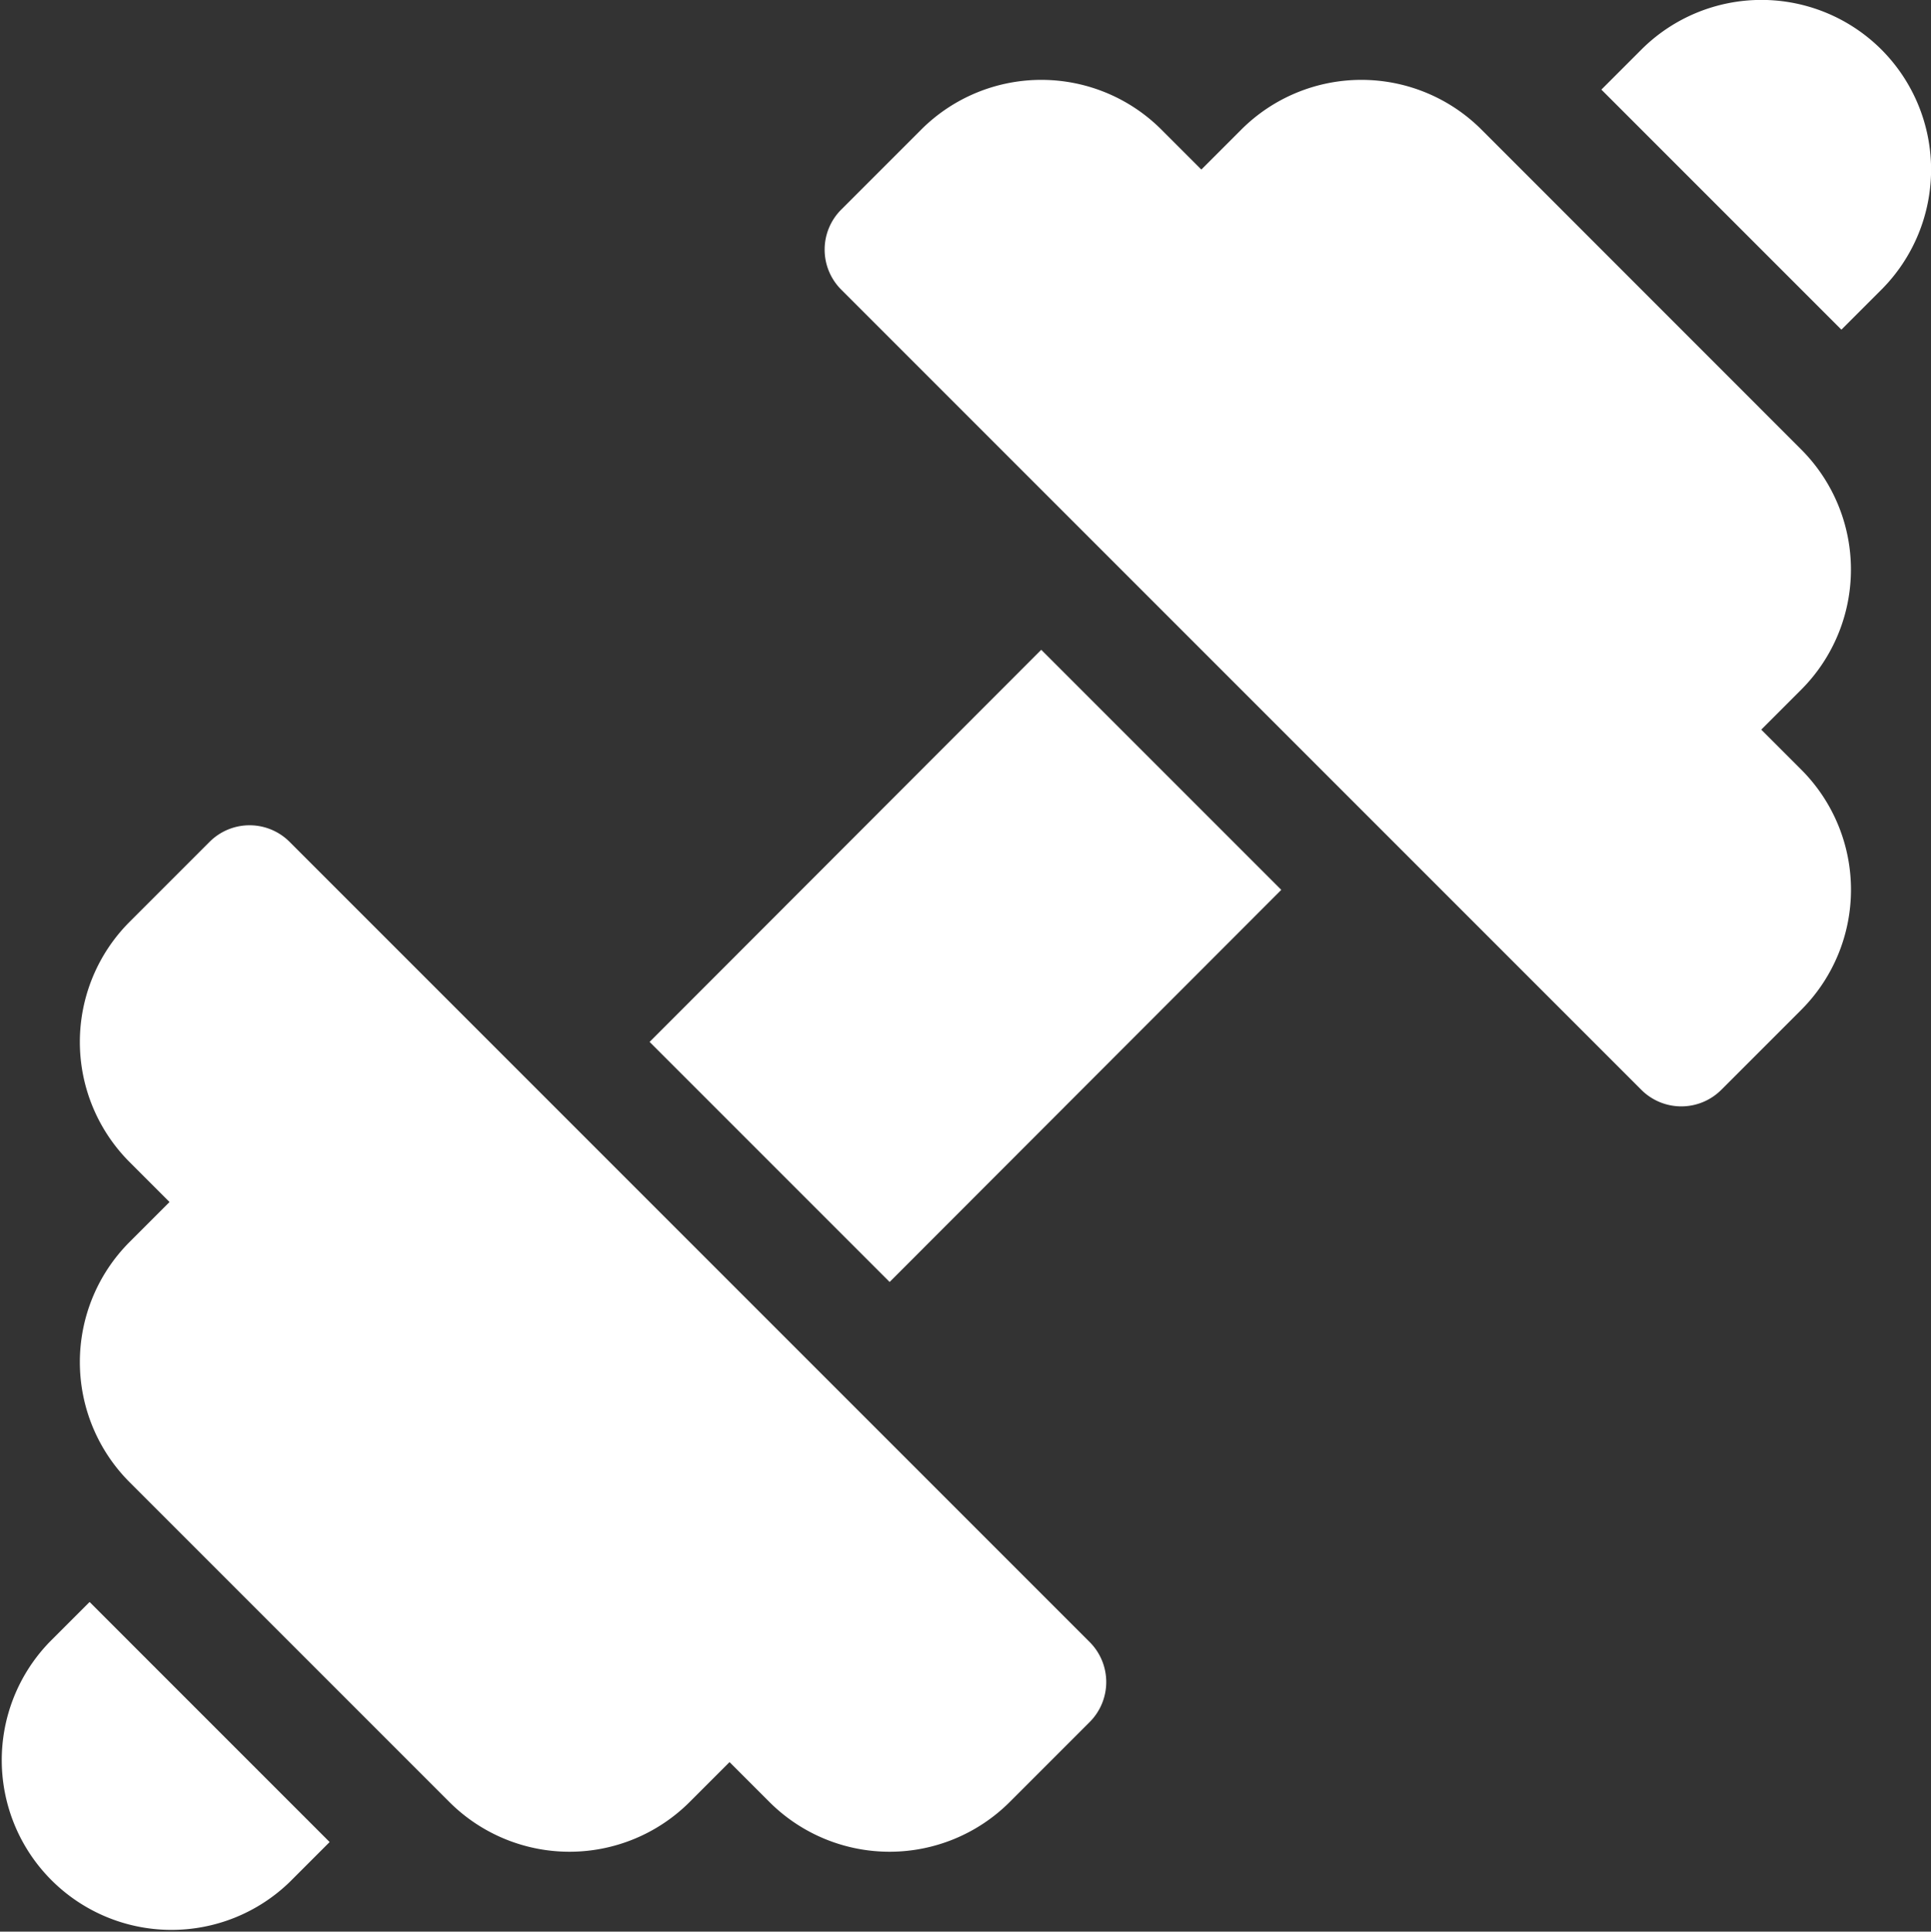 <svg xmlns="http://www.w3.org/2000/svg" width="17.996" height="18" viewBox="0 0 17.996 18">
  <rect x="0" y="0" width="17.996" height="18" fill="#333333" stroke="none"/>
  <g id="menu_ic_fitness" transform="translate(-0.056 0)">
    <g id="Group_17813" data-name="Group 17813" transform="translate(0.801 7.69)">
      <g id="Group_17812" data-name="Group 17812">
        <path id="Path_138868" data-name="Path 138868" d="M30.674,226.345l-7.456-7.456a.527.527,0,0,0-.746,0l-.746.746a1.583,1.583,0,0,0,0,2.237l.373.373-.373.373a1.583,1.583,0,0,0,0,2.237l2.982,2.982a1.584,1.584,0,0,0,2.237,0l.373-.373.373.373a1.584,1.584,0,0,0,2.237,0l.746-.746A.527.527,0,0,0,30.674,226.345Z" transform="translate(-21.264 -218.734)" fill="#ffffff"/>
      </g>
    </g>
    <g id="Group_17815" data-name="Group 17815" transform="translate(7.742 0.745)">
      <g id="Group_17814" data-name="Group 17814">
        <path id="Path_138869" data-name="Path 138869" d="M227.781,27.636l-.373-.373.373-.373a1.583,1.583,0,0,0,0-2.237L224.8,21.671a1.583,1.583,0,0,0-2.237,0l-.373.373-.373-.373a1.583,1.583,0,0,0-2.237,0l-.746.746a.527.527,0,0,0,0,.746l7.456,7.456a.527.527,0,0,0,.746,0l.746-.746A1.583,1.583,0,0,0,227.781,27.636Z" transform="translate(-218.68 -21.209)" fill="#ffffff"/>
      </g>
    </g>
    <g id="Group_17817" data-name="Group 17817" transform="translate(14.98 0)">
      <g id="Group_17816" data-name="Group 17816">
        <path id="Path_138870" data-name="Path 138870" d="M427.167.462a1.583,1.583,0,0,0-2.237,0l-.373.373,2.237,2.237.373-.373A1.583,1.583,0,0,0,427.167.462Z" transform="translate(-424.557 0)" fill="#ffffff"/>
      </g>
    </g>
    <g id="Group_17819" data-name="Group 17819" transform="translate(0.056 14.928)">
      <g id="Group_17818" data-name="Group 17818" transform="translate(0)">
        <path id="Path_138871" data-name="Path 138871" d="M.891,424.613l-.373.373a1.582,1.582,0,0,0,2.237,2.237l.373-.373Z" transform="translate(-0.056 -424.613)" fill="#ffffff"/>
      </g>
    </g>
    <g id="Group_17821" data-name="Group 17821" transform="translate(6.11 6.055)">
      <g id="Group_17820" data-name="Group 17820">
        <path id="Path_138872" data-name="Path 138872" d="M175.928,172.221l-3.65,3.654,2.237,2.237,3.65-3.654Z" transform="translate(-172.278 -172.221)" fill="#ffffff"/>
      </g>
    </g>
  </g>
</svg>